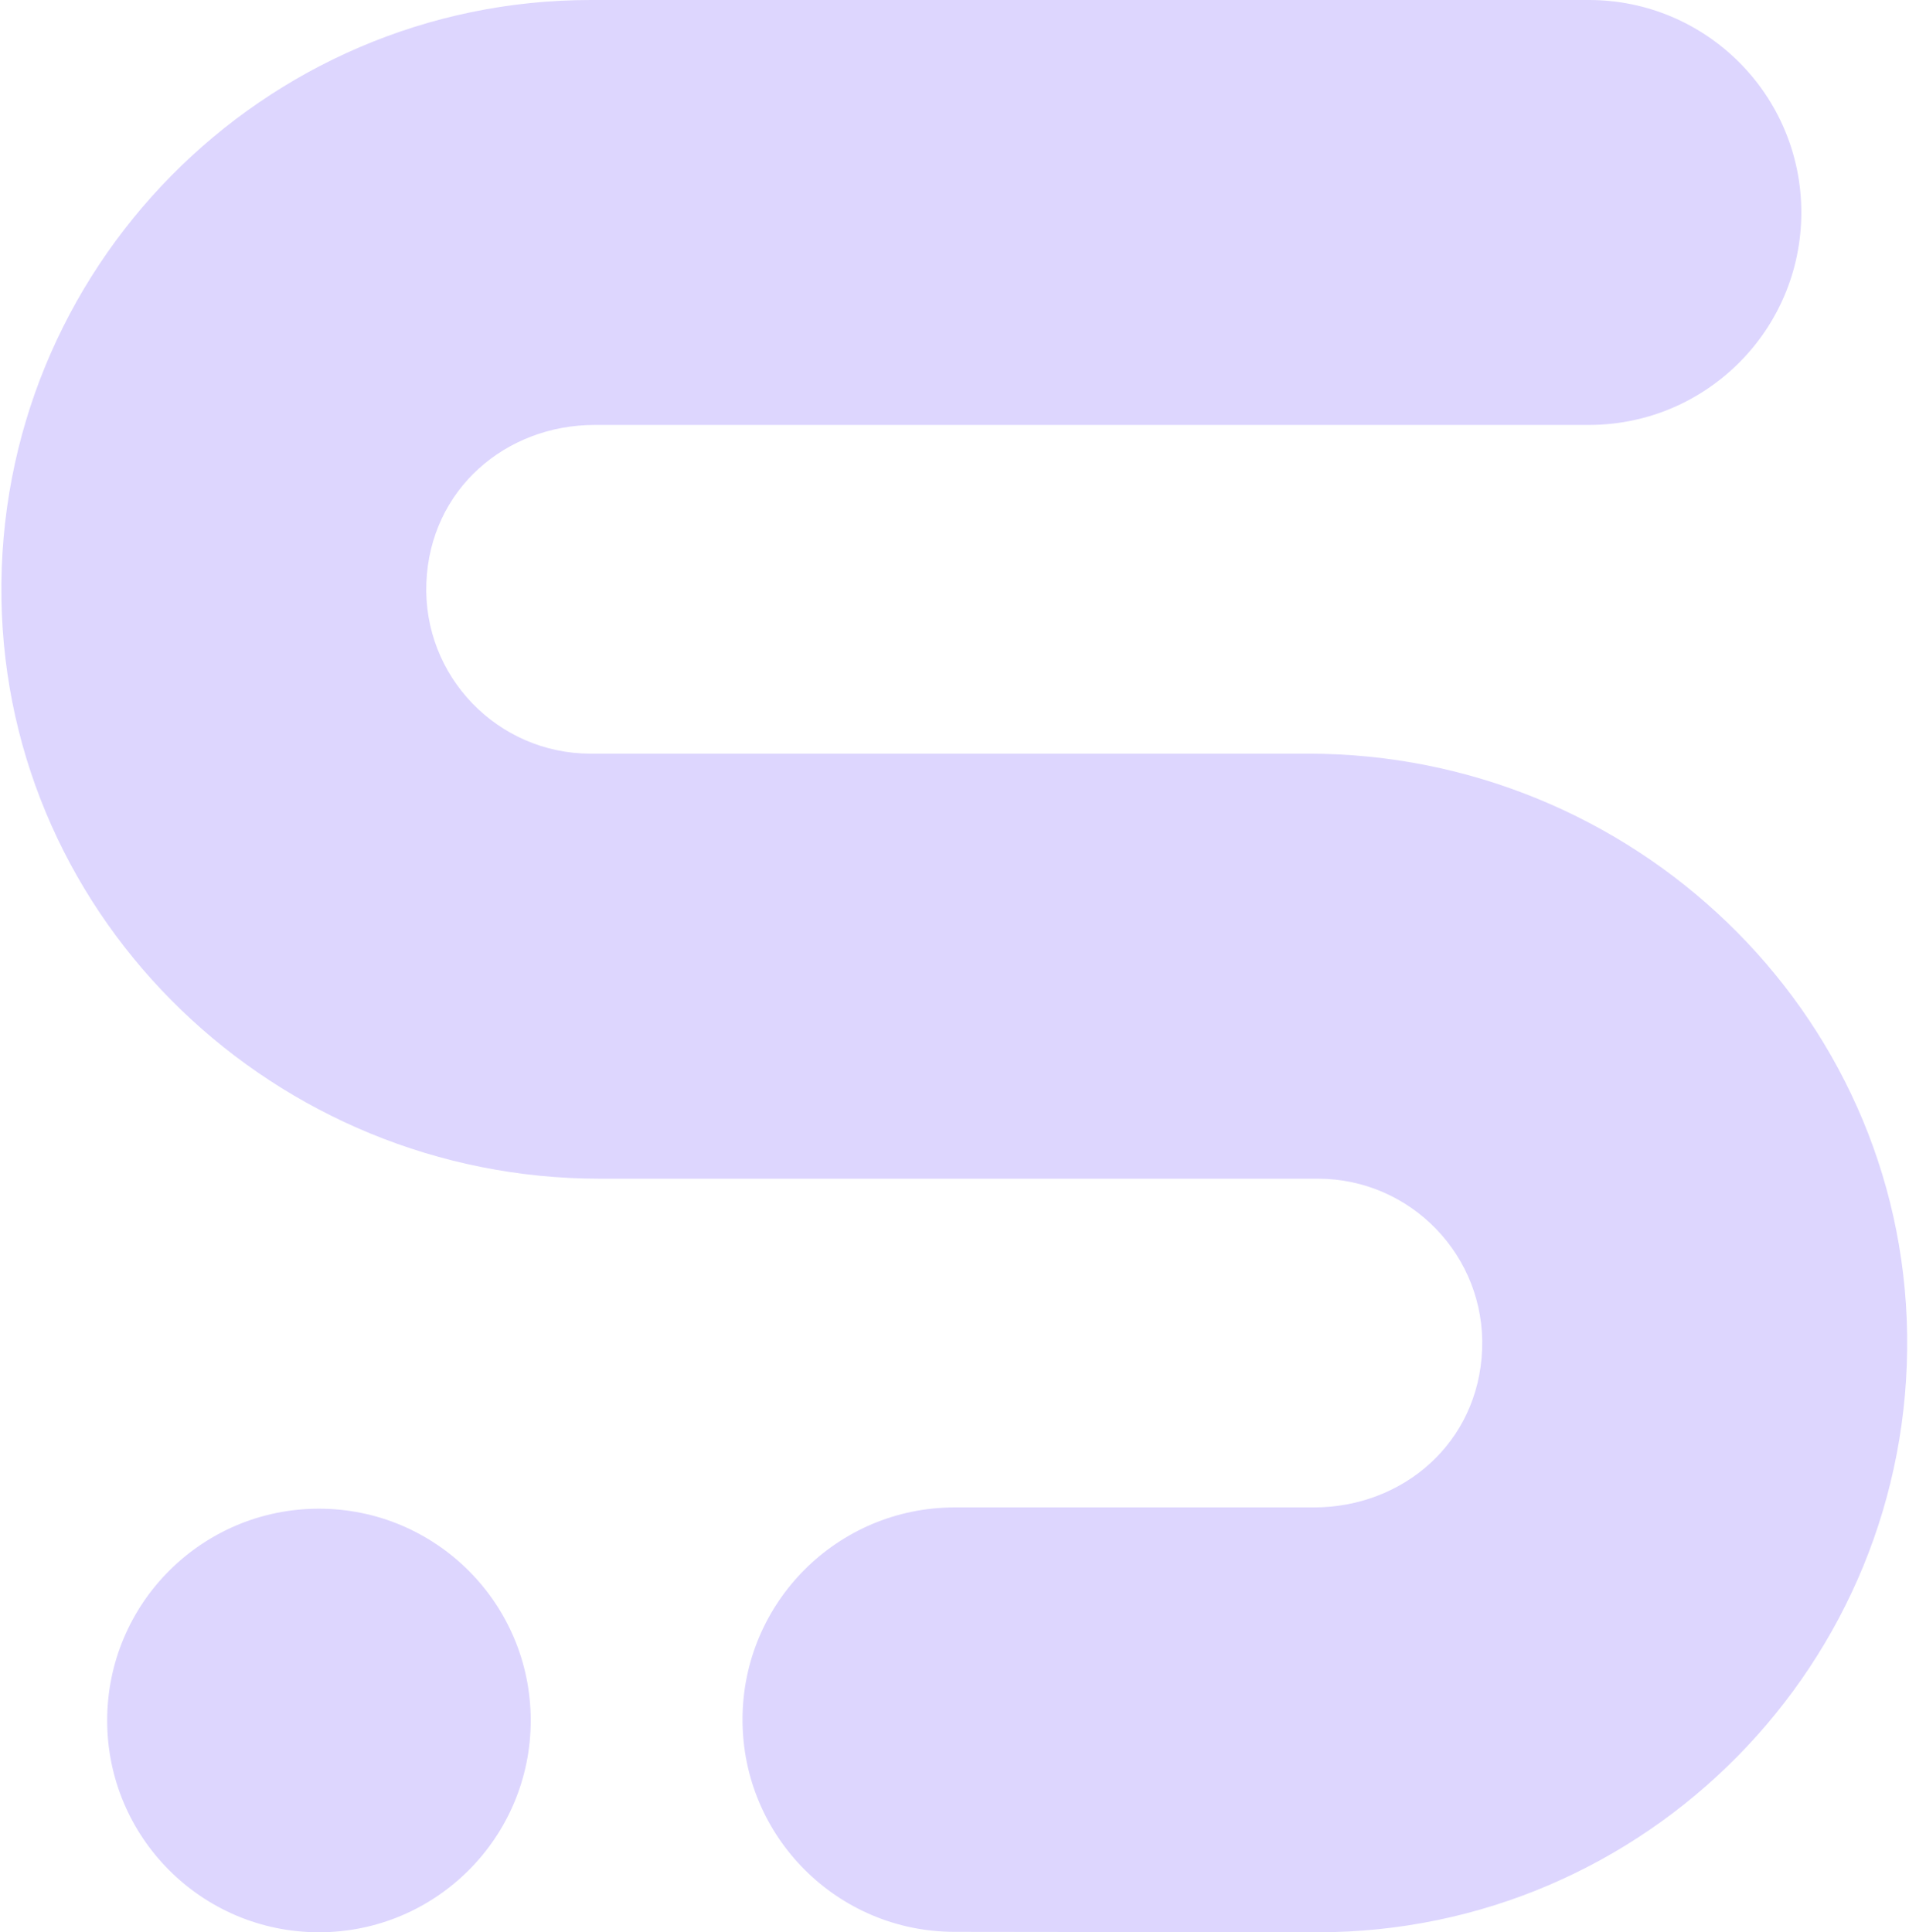 <svg xmlns="http://www.w3.org/2000/svg" width="494" height="500" viewBox="0 0 494 500" fill="none"><g clip-path="url(#clip0_782_4347)"><path fill-rule="evenodd" clip-rule="evenodd" d="M493.517 345.258C494.748 430.364 425.881 500 341.039 500L246.989 499.89C216.687 499.868 192.142 475.279 192.142 444.976C192.142 414.652 216.731 390.063 247.055 390.063H339.984C363.035 390.063 382.614 373.363 383.537 349.169C384.46 324.976 365.034 305.001 341.039 305.001H155.159C71.482 305.001 1.648 238.551 0.373 154.874C-0.923 69.702 67.988 0 152.852 0H411.158C441.526 0 466.138 24.611 466.138 54.979C466.138 85.348 441.526 109.959 411.158 109.959H153.885C130.834 109.959 111.255 126.659 110.332 150.853C109.409 175.046 128.834 195.021 152.83 195.021H338.599C422.343 195.021 492.309 261.514 493.517 345.258ZM137.339 445.196C137.339 475.464 112.802 500 82.535 500C52.268 500 27.732 475.464 27.732 445.196C27.732 414.929 52.268 390.393 82.535 390.393C112.802 390.393 137.339 414.929 137.339 445.196Z" fill="#DDD6FE"></path></g><defs><clipPath id="clip0_782_4347"><rect width="494" height="500" fill="white"></rect></clipPath></defs></svg>